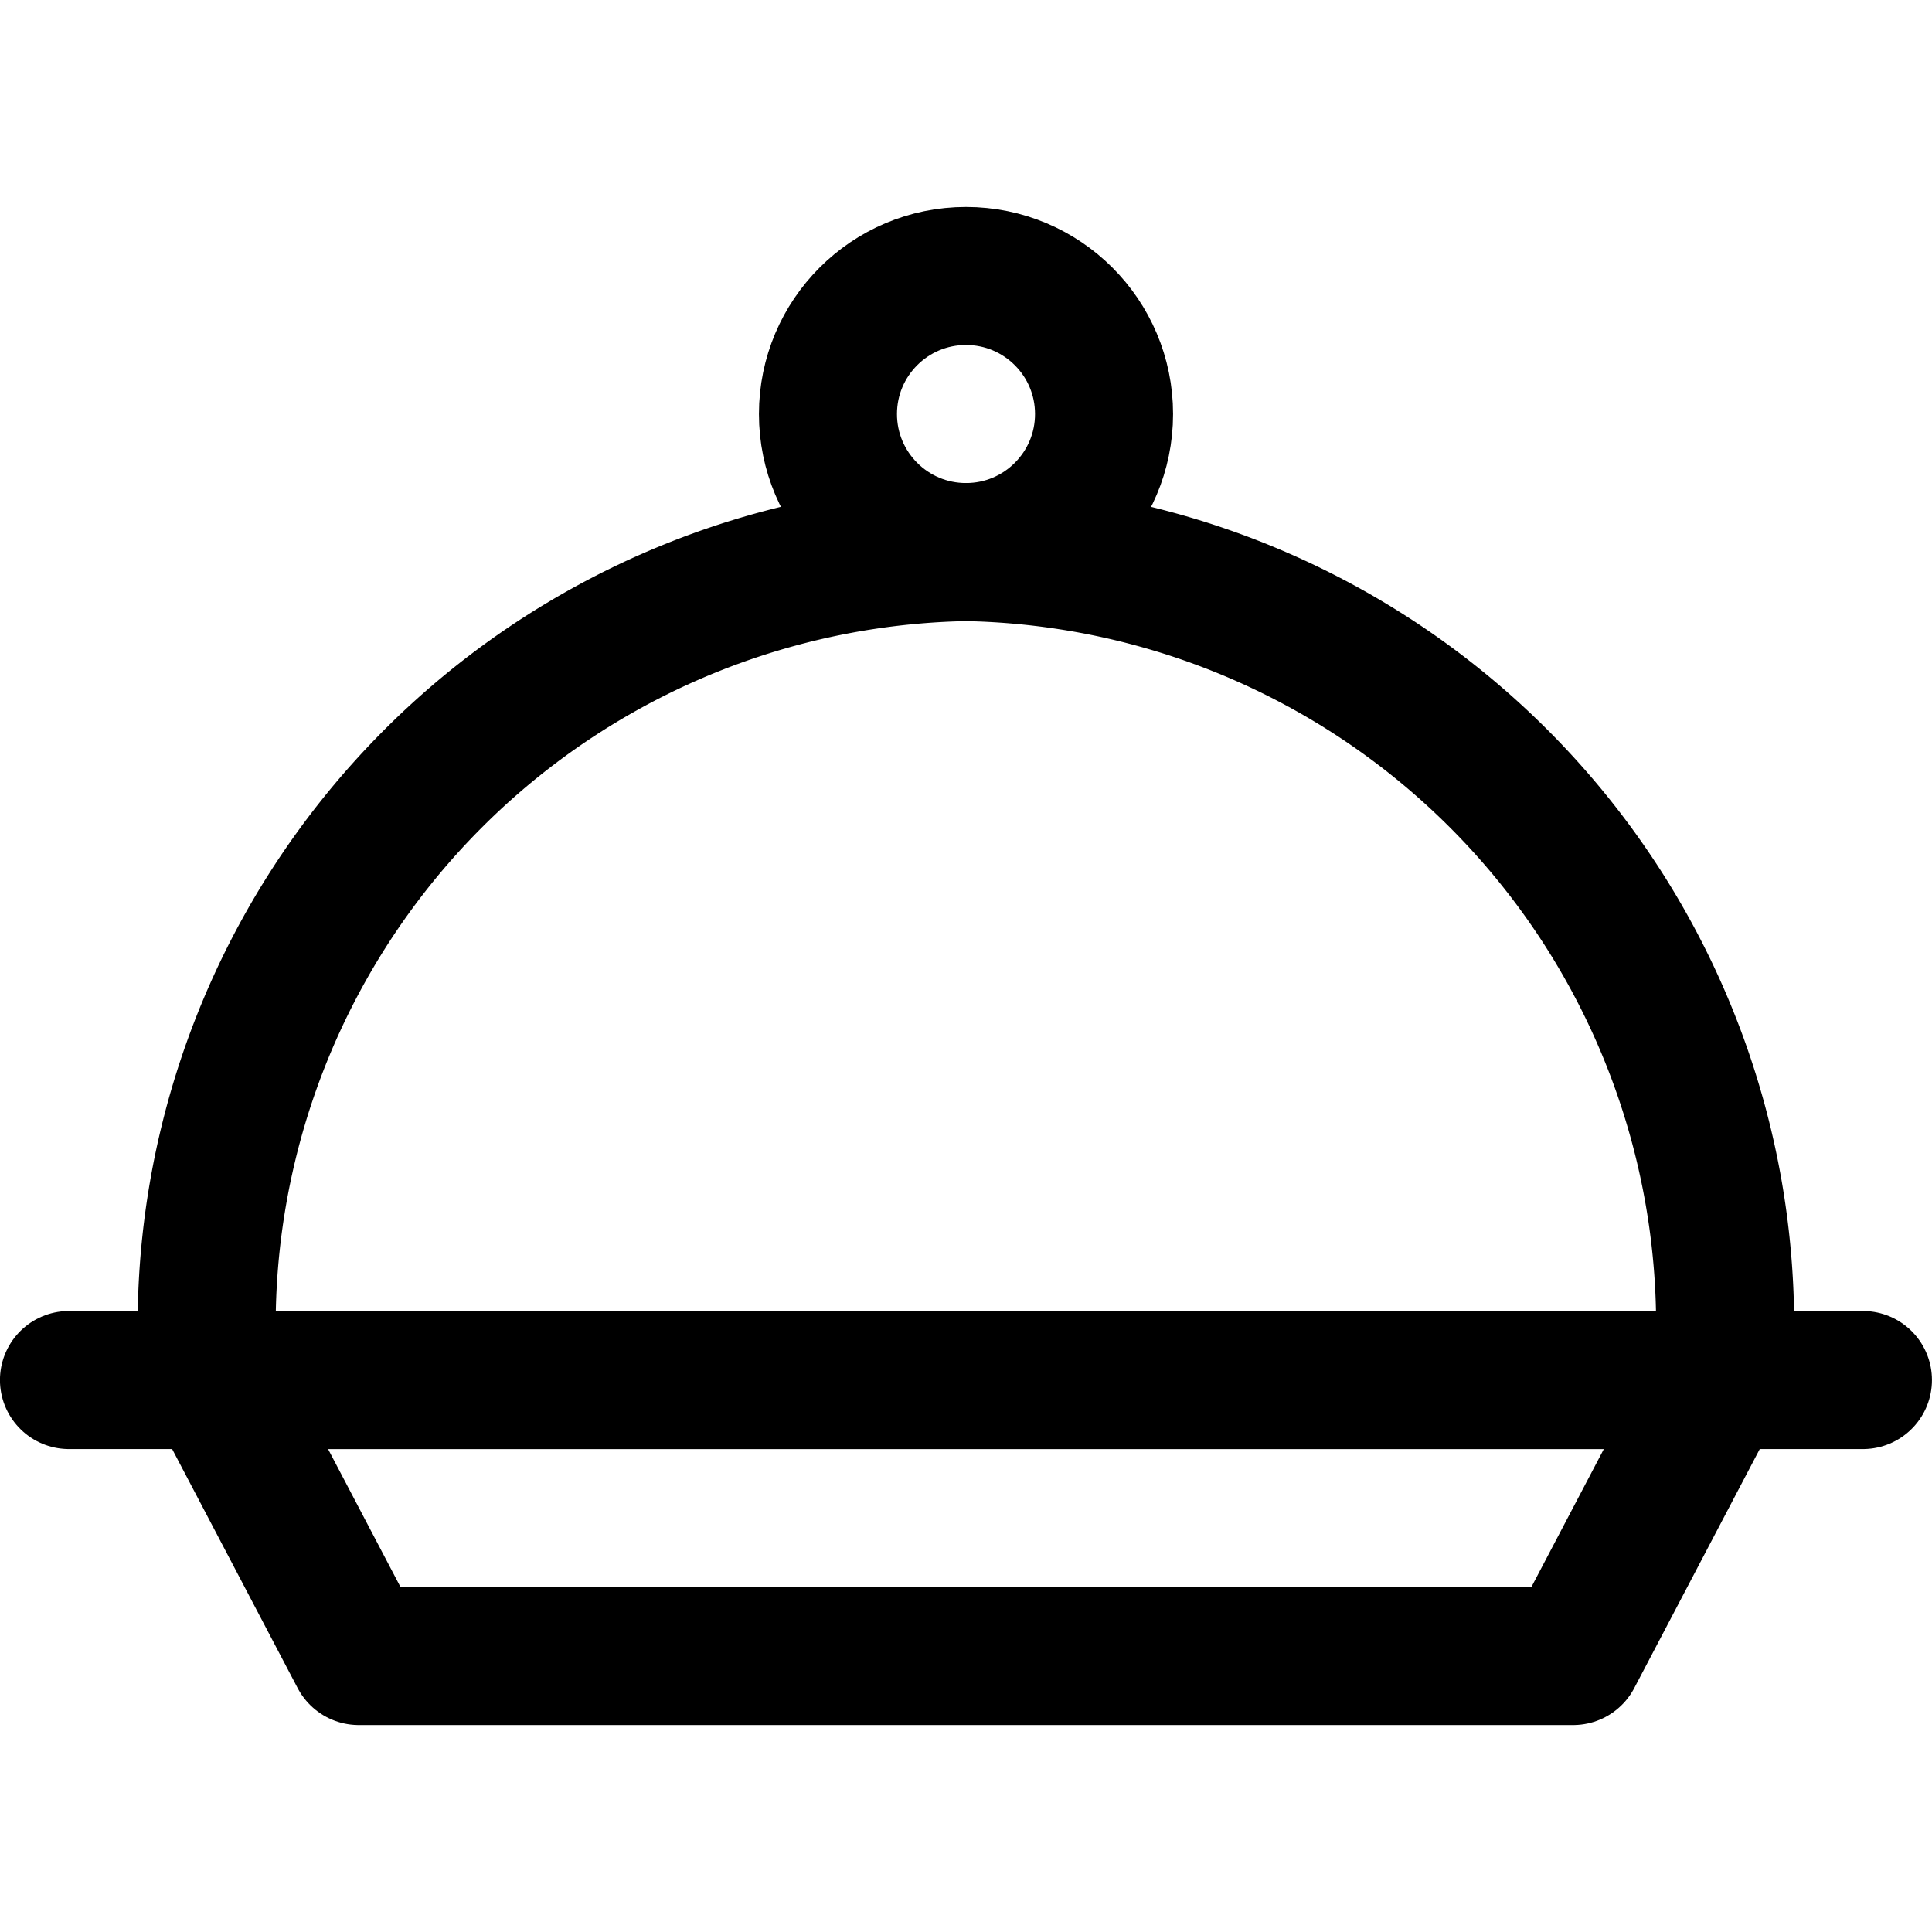 <svg xmlns="http://www.w3.org/2000/svg" xmlns:xlink="http://www.w3.org/1999/xlink" width="20" height="20" viewBox="0 0 20 20">
  <defs>
    <clipPath id="clip-path">
      <rect id="Rectangle_2038" data-name="Rectangle 2038" width="20" height="20" transform="translate(18 89)" fill="#dfdfdf"/>
    </clipPath>
  </defs>
  <g id="Mask_Group_3559" data-name="Mask Group 3559" transform="translate(-18 -89)" clip-path="url(#clip-path)">
    <g id="_6613271_dish_food_restaurant_icon" data-name="6613271_dish_food_restaurant_icon" transform="translate(16.571 88.286)">
      <path id="Path_4509" data-name="Path 4509" d="M17.714,17.857H5.143L3.643,15H19.214Z" fill="none" stroke="#000" stroke-linecap="round" stroke-linejoin="round" stroke-miterlimit="10" stroke-width="1.429"/>
      <line id="Line_20" data-name="Line 20" x2="18.571" transform="translate(2.143 15)" fill="none" stroke="#000" stroke-linecap="round" stroke-linejoin="round" stroke-miterlimit="10" stroke-width="1.429"/>
      <path id="Path_4510" data-name="Path 4510" d="M3.571,14.643a8.008,8.008,0,0,1,7.857-8.214,8.008,8.008,0,0,1,7.857,8.214" fill="none" stroke="#000" stroke-linecap="round" stroke-linejoin="round" stroke-miterlimit="10" stroke-width="1.429"/>
      <circle id="Ellipse_8" data-name="Ellipse 8" cx="1.429" cy="1.429" r="1.429" transform="translate(10 3.571)" fill="none" stroke="#000" stroke-linecap="round" stroke-linejoin="round" stroke-miterlimit="10" stroke-width="1.429"/>
    </g>
  </g>
</svg>
